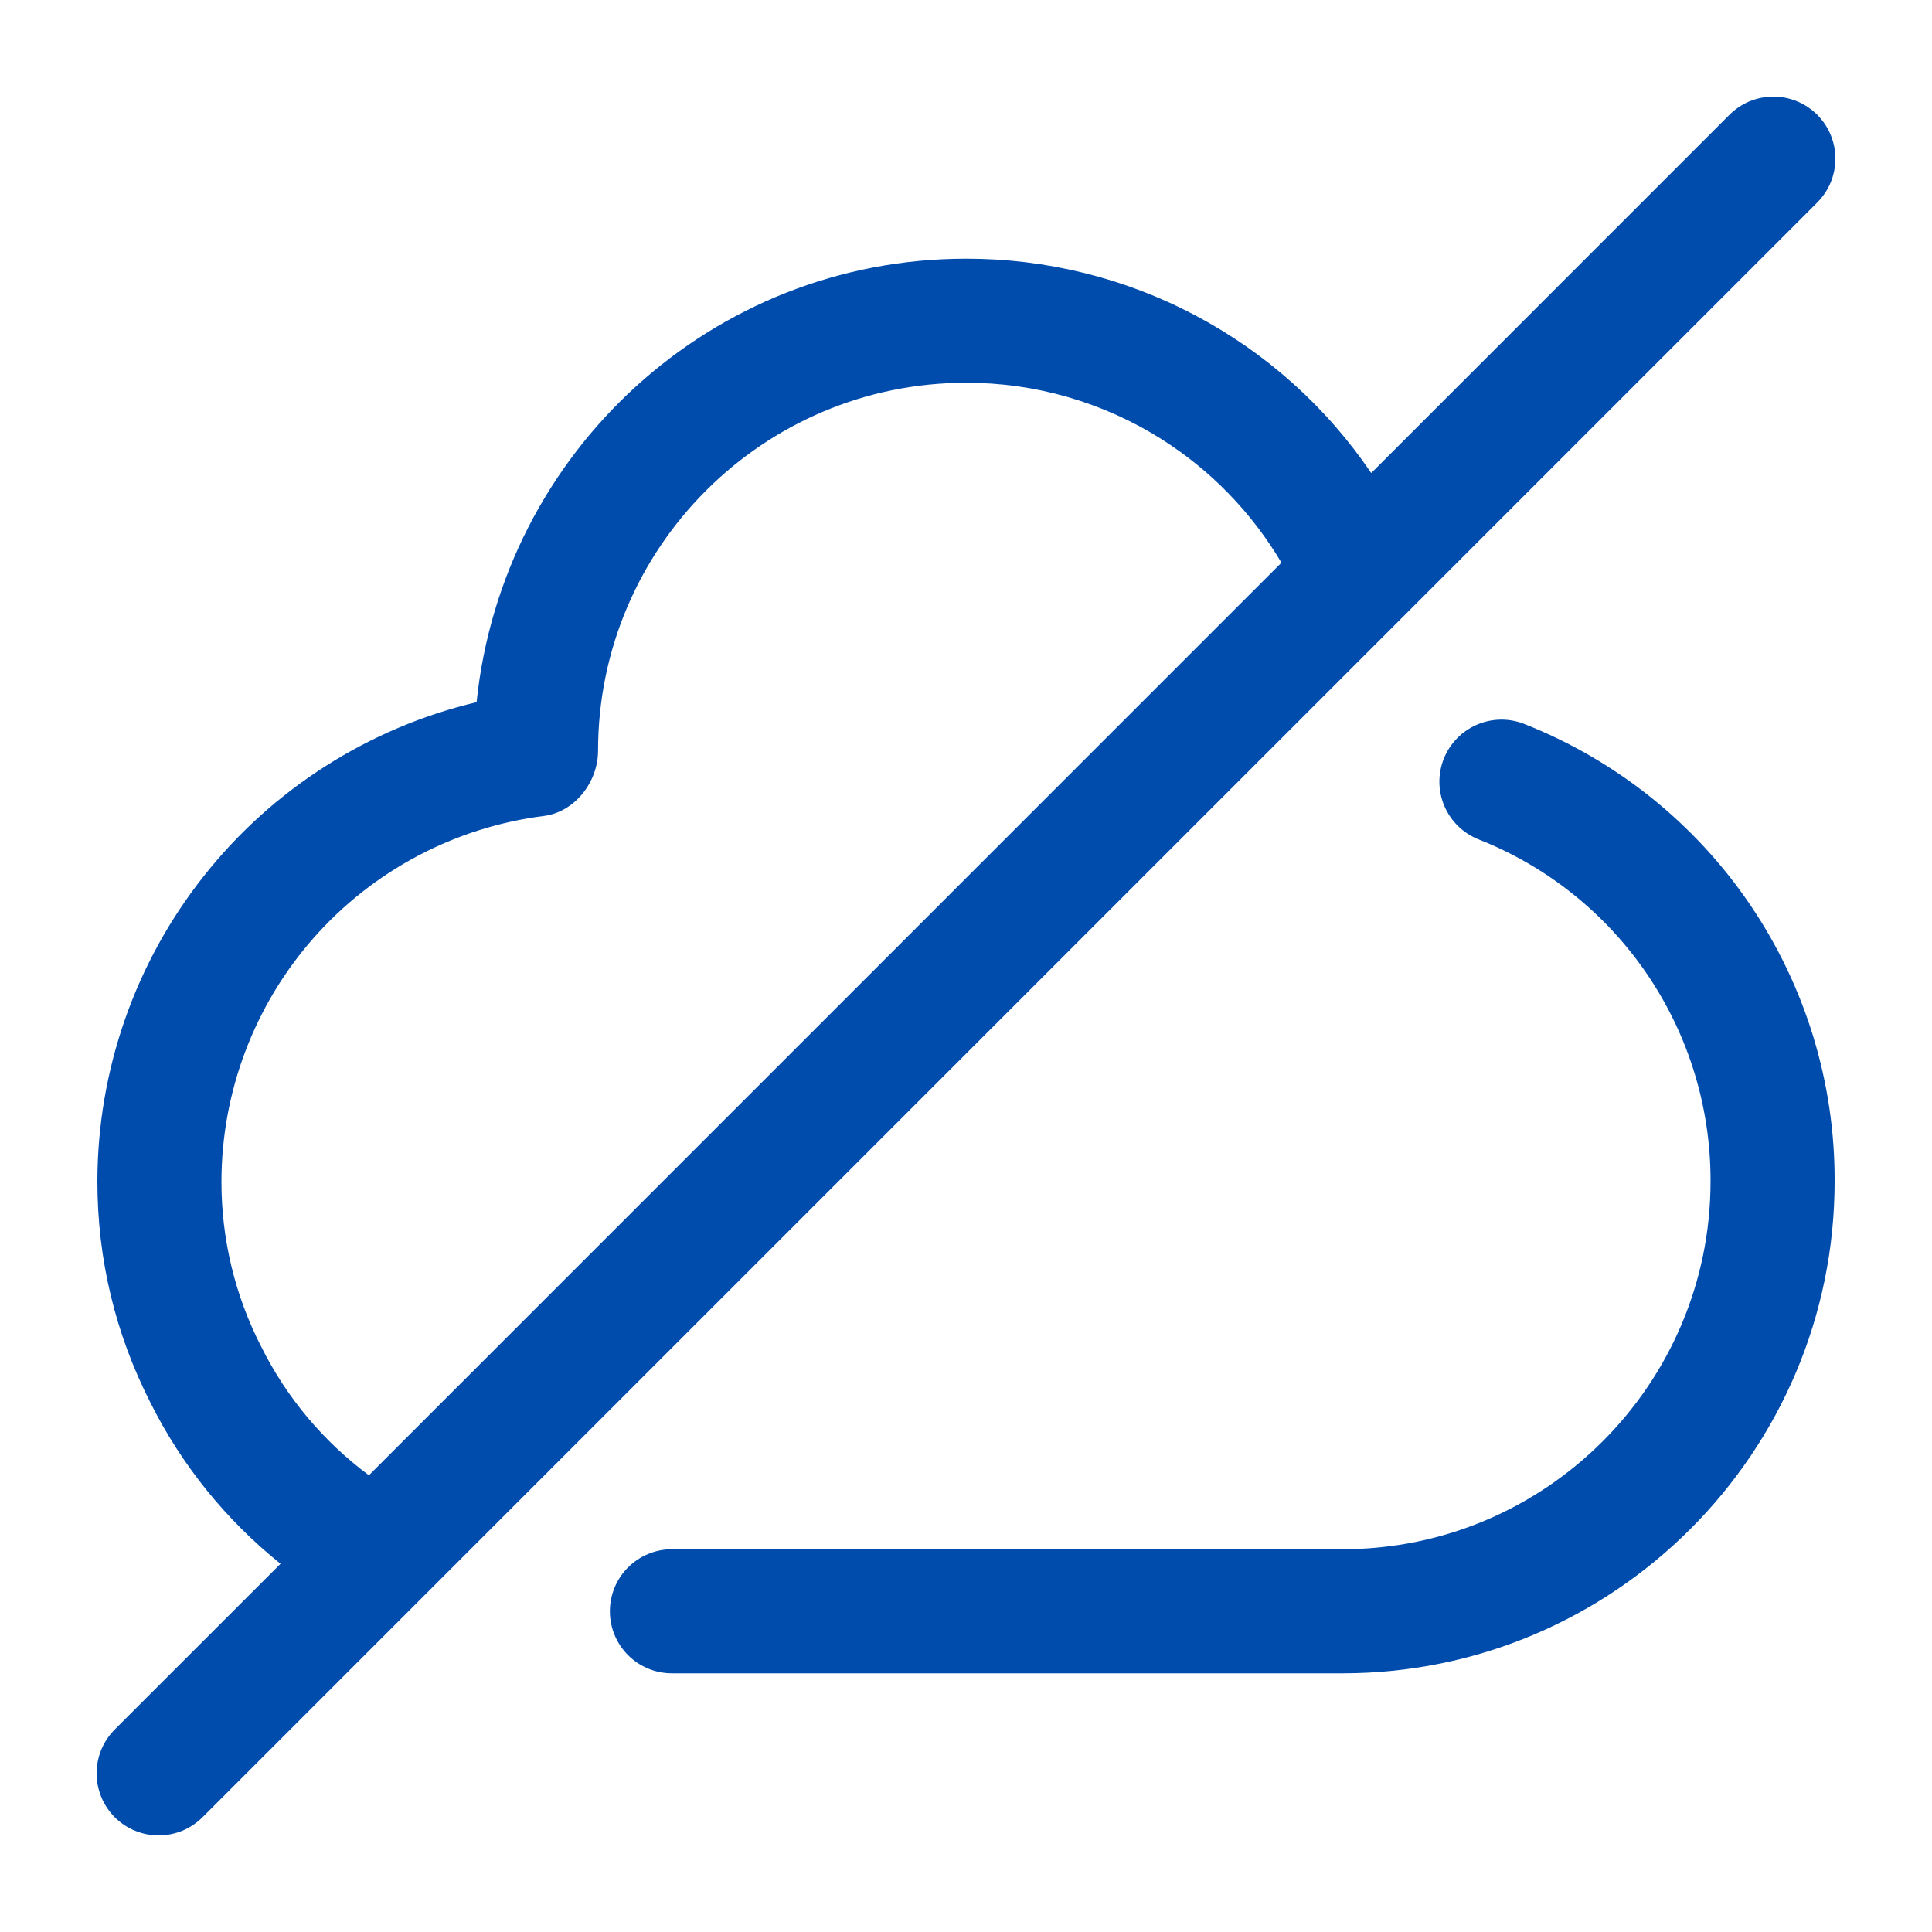 <?xml version="1.0" encoding="UTF-8"?>
<svg xmlns="http://www.w3.org/2000/svg" width="40" height="40" viewBox="0 0 40 40" fill="none">
  <path d="M31.561 14.99C31.245 14.864 30.891 14.869 30.578 15.004C30.265 15.139 30.018 15.392 29.892 15.709C29.766 16.026 29.771 16.379 29.906 16.692C30.04 17.005 30.294 17.252 30.611 17.378C32.031 17.938 33.249 18.913 34.106 20.176C34.963 21.439 35.419 22.931 35.415 24.457C35.415 28.658 31.998 32.075 27.797 32.075H13.911C13.57 32.075 13.244 32.211 13.003 32.451C12.762 32.692 12.627 33.019 12.627 33.36C12.627 33.7 12.762 34.027 13.003 34.268C13.244 34.509 13.57 34.644 13.911 34.644H27.797C33.414 34.644 37.984 30.075 37.984 24.457C37.991 22.416 37.381 20.421 36.235 18.732C35.089 17.043 33.46 15.739 31.561 14.99ZM35.791 2.392L28.39 9.794C27.461 8.424 26.21 7.303 24.748 6.53C23.285 5.756 21.655 5.353 20 5.356C14.742 5.356 10.404 9.357 9.867 14.538C7.634 15.069 5.645 16.336 4.221 18.136C2.796 19.935 2.019 22.162 2.016 24.457C2.016 26.07 2.388 27.615 3.114 29.04C3.76 30.333 4.679 31.471 5.808 32.376L2.392 35.791C2.269 35.91 2.172 36.052 2.104 36.208C2.037 36.365 2.002 36.534 2 36.704C1.999 36.875 2.031 37.044 2.096 37.202C2.16 37.36 2.256 37.503 2.376 37.624C2.497 37.744 2.64 37.84 2.798 37.904C2.956 37.969 3.125 38.001 3.296 38C3.466 37.998 3.635 37.963 3.792 37.896C3.948 37.828 4.09 37.73 4.209 37.608L37.608 4.209C37.73 4.09 37.828 3.948 37.896 3.792C37.963 3.635 37.998 3.466 38 3.296C38.001 3.125 37.969 2.956 37.904 2.798C37.84 2.64 37.744 2.497 37.624 2.376C37.503 2.256 37.36 2.16 37.202 2.096C37.044 2.031 36.875 1.999 36.704 2C36.534 2.002 36.365 2.037 36.208 2.104C36.052 2.172 35.91 2.269 35.791 2.392ZM5.408 27.881C4.864 26.822 4.582 25.648 4.585 24.457C4.588 22.601 5.267 20.809 6.495 19.417C7.723 18.025 9.417 17.128 11.258 16.894C11.901 16.813 12.382 16.19 12.382 15.543C12.382 11.342 15.799 7.925 20 7.925C21.432 7.922 22.835 8.327 24.046 9.091C25.066 9.735 25.917 10.612 26.531 11.65L7.638 30.544C6.695 29.845 5.931 28.932 5.408 27.881Z" fill="#004CAD"></path>
</svg>
